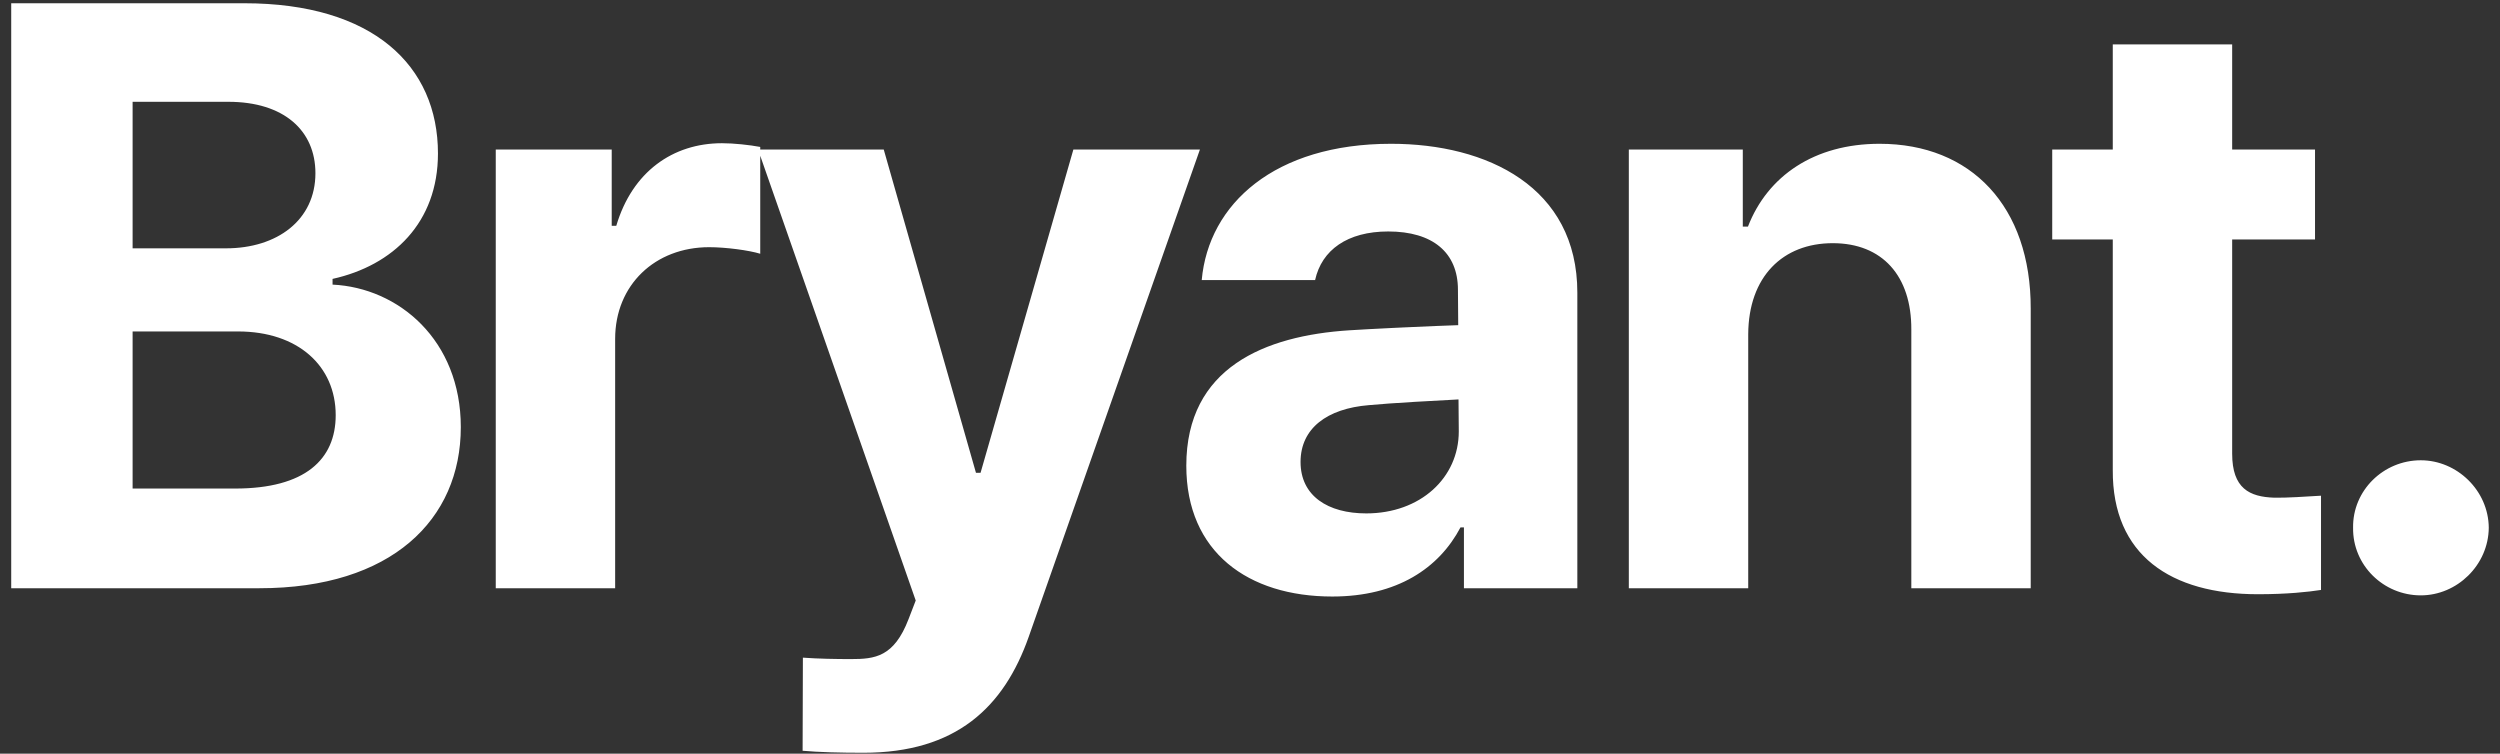 <?xml version="1.0" encoding="UTF-8"?>
<svg width="136px" height="41px" viewBox="0 0 136 41" version="1.1" xmlns="http://www.w3.org/2000/svg" xmlns:xlink="http://www.w3.org/1999/xlink">
    <rect x="0" y="0" width="136" height="41" fill="#333333" stroke="none"/>
    <title>Bryant</title>
    <g id="Page-1" stroke="none" stroke-width="1" fill="none" fill-rule="evenodd">
        <path d="M14.113,32 C21.292,32 25.068,28.271 25.068,23.236 C25.068,18.497 21.681,15.654 18.091,15.483 L18.091,15.172 C21.385,14.441 23.825,12.111 23.825,8.35 C23.825,3.565 20.282,0.177 13.29,0.177 L0.61,0.177 L0.61,32 L14.113,32 Z M12.295,13.509 L7.214,13.509 L7.214,5.538 L12.42,5.538 C15.45,5.538 17.159,7.107 17.159,9.423 C17.159,11.971 15.077,13.509 12.295,13.509 Z M12.793,26.577 L7.214,26.577 L7.214,18.031 L12.948,18.031 C16.211,18.031 18.262,19.911 18.262,22.584 C18.262,24.992 16.6,26.577 12.793,26.577 Z M33.464,32 L33.464,18.435 C33.464,15.498 35.639,13.447 38.576,13.447 C39.493,13.447 40.751,13.618 41.357,13.804 L41.357,7.993 C40.767,7.884 39.928,7.791 39.275,7.791 C36.602,7.791 34.396,9.345 33.526,12.282 L33.277,12.282 L33.277,8.133 L26.969,8.133 L26.969,32 L33.464,32 Z M46.971,40.95 C52.006,40.95 54.616,38.48 55.968,34.626 L65.276,8.133 L58.392,8.133 L53.342,25.722 L53.093,25.722 L48.075,8.133 L41.238,8.133 L49.815,32.668 L49.426,33.678 C48.634,35.745 47.593,35.854 46.288,35.854 C45.495,35.854 44.501,35.838 43.677,35.776 L43.662,40.841 C44.516,40.919 45.697,40.95 46.971,40.95 Z M72.475,32.451 C76.017,32.451 78.286,30.897 79.451,28.69 L79.638,28.69 L79.638,32 L85.807,32 L85.807,15.918 C85.807,10.168 80.897,7.822 75.676,7.822 C69.351,7.822 65.747,11.085 65.374,15.234 L71.542,15.234 C71.9,13.602 73.298,12.592 75.52,12.592 C77.944,12.592 79.312,13.742 79.312,15.762 L79.327,17.689 C78.776,17.706 77.569,17.755 76.308,17.814 L75.675,17.844 C74.834,17.886 74.013,17.929 73.391,17.969 C68.823,18.264 64.535,19.989 64.535,25.334 C64.535,30.042 67.906,32.451 72.475,32.451 Z M74.324,27.929 C72.242,27.929 70.75,26.981 70.75,25.132 C70.75,23.298 72.195,22.226 74.464,22.04 C75.567,21.931 78.379,21.776 79.343,21.729 L79.358,23.469 C79.358,25.987 77.276,27.929 74.324,27.929 Z M95.103,32 L95.103,18.186 C95.119,15.047 96.984,13.229 99.703,13.229 C102.391,13.229 103.992,15.001 103.976,17.938 L103.976,32 L110.471,32 L110.471,16.803 C110.487,11.225 107.224,7.822 102.251,7.822 C98.708,7.822 96.16,9.562 95.088,12.328 L94.808,12.328 L94.808,8.133 L88.608,8.133 L88.608,32 L95.103,32 Z M122.829,32.326 C124.414,32.326 125.564,32.202 126.263,32.093 L126.263,26.966 C125.486,27.012 124.352,27.09 123.715,27.074 C122.378,27.028 121.43,26.577 121.43,24.681 L121.43,13.027 L125.937,13.027 L125.937,8.133 L121.43,8.133 L121.43,2.415 L114.935,2.415 L114.935,8.133 L111.641,8.133 L111.641,13.027 L114.935,13.027 L114.935,25.567 C114.904,30.213 118.105,32.326 122.829,32.326 Z M131.691,32.388 C133.664,32.388 135.373,30.741 135.389,28.706 C135.373,26.686 133.664,25.039 131.691,25.039 C129.655,25.039 127.977,26.686 128.008,28.706 C127.977,30.741 129.655,32.388 131.691,32.388 Z" id="Bryant." fill="#FFFFFF" fill-rule="nonzero"></path>
    </g>
</svg>